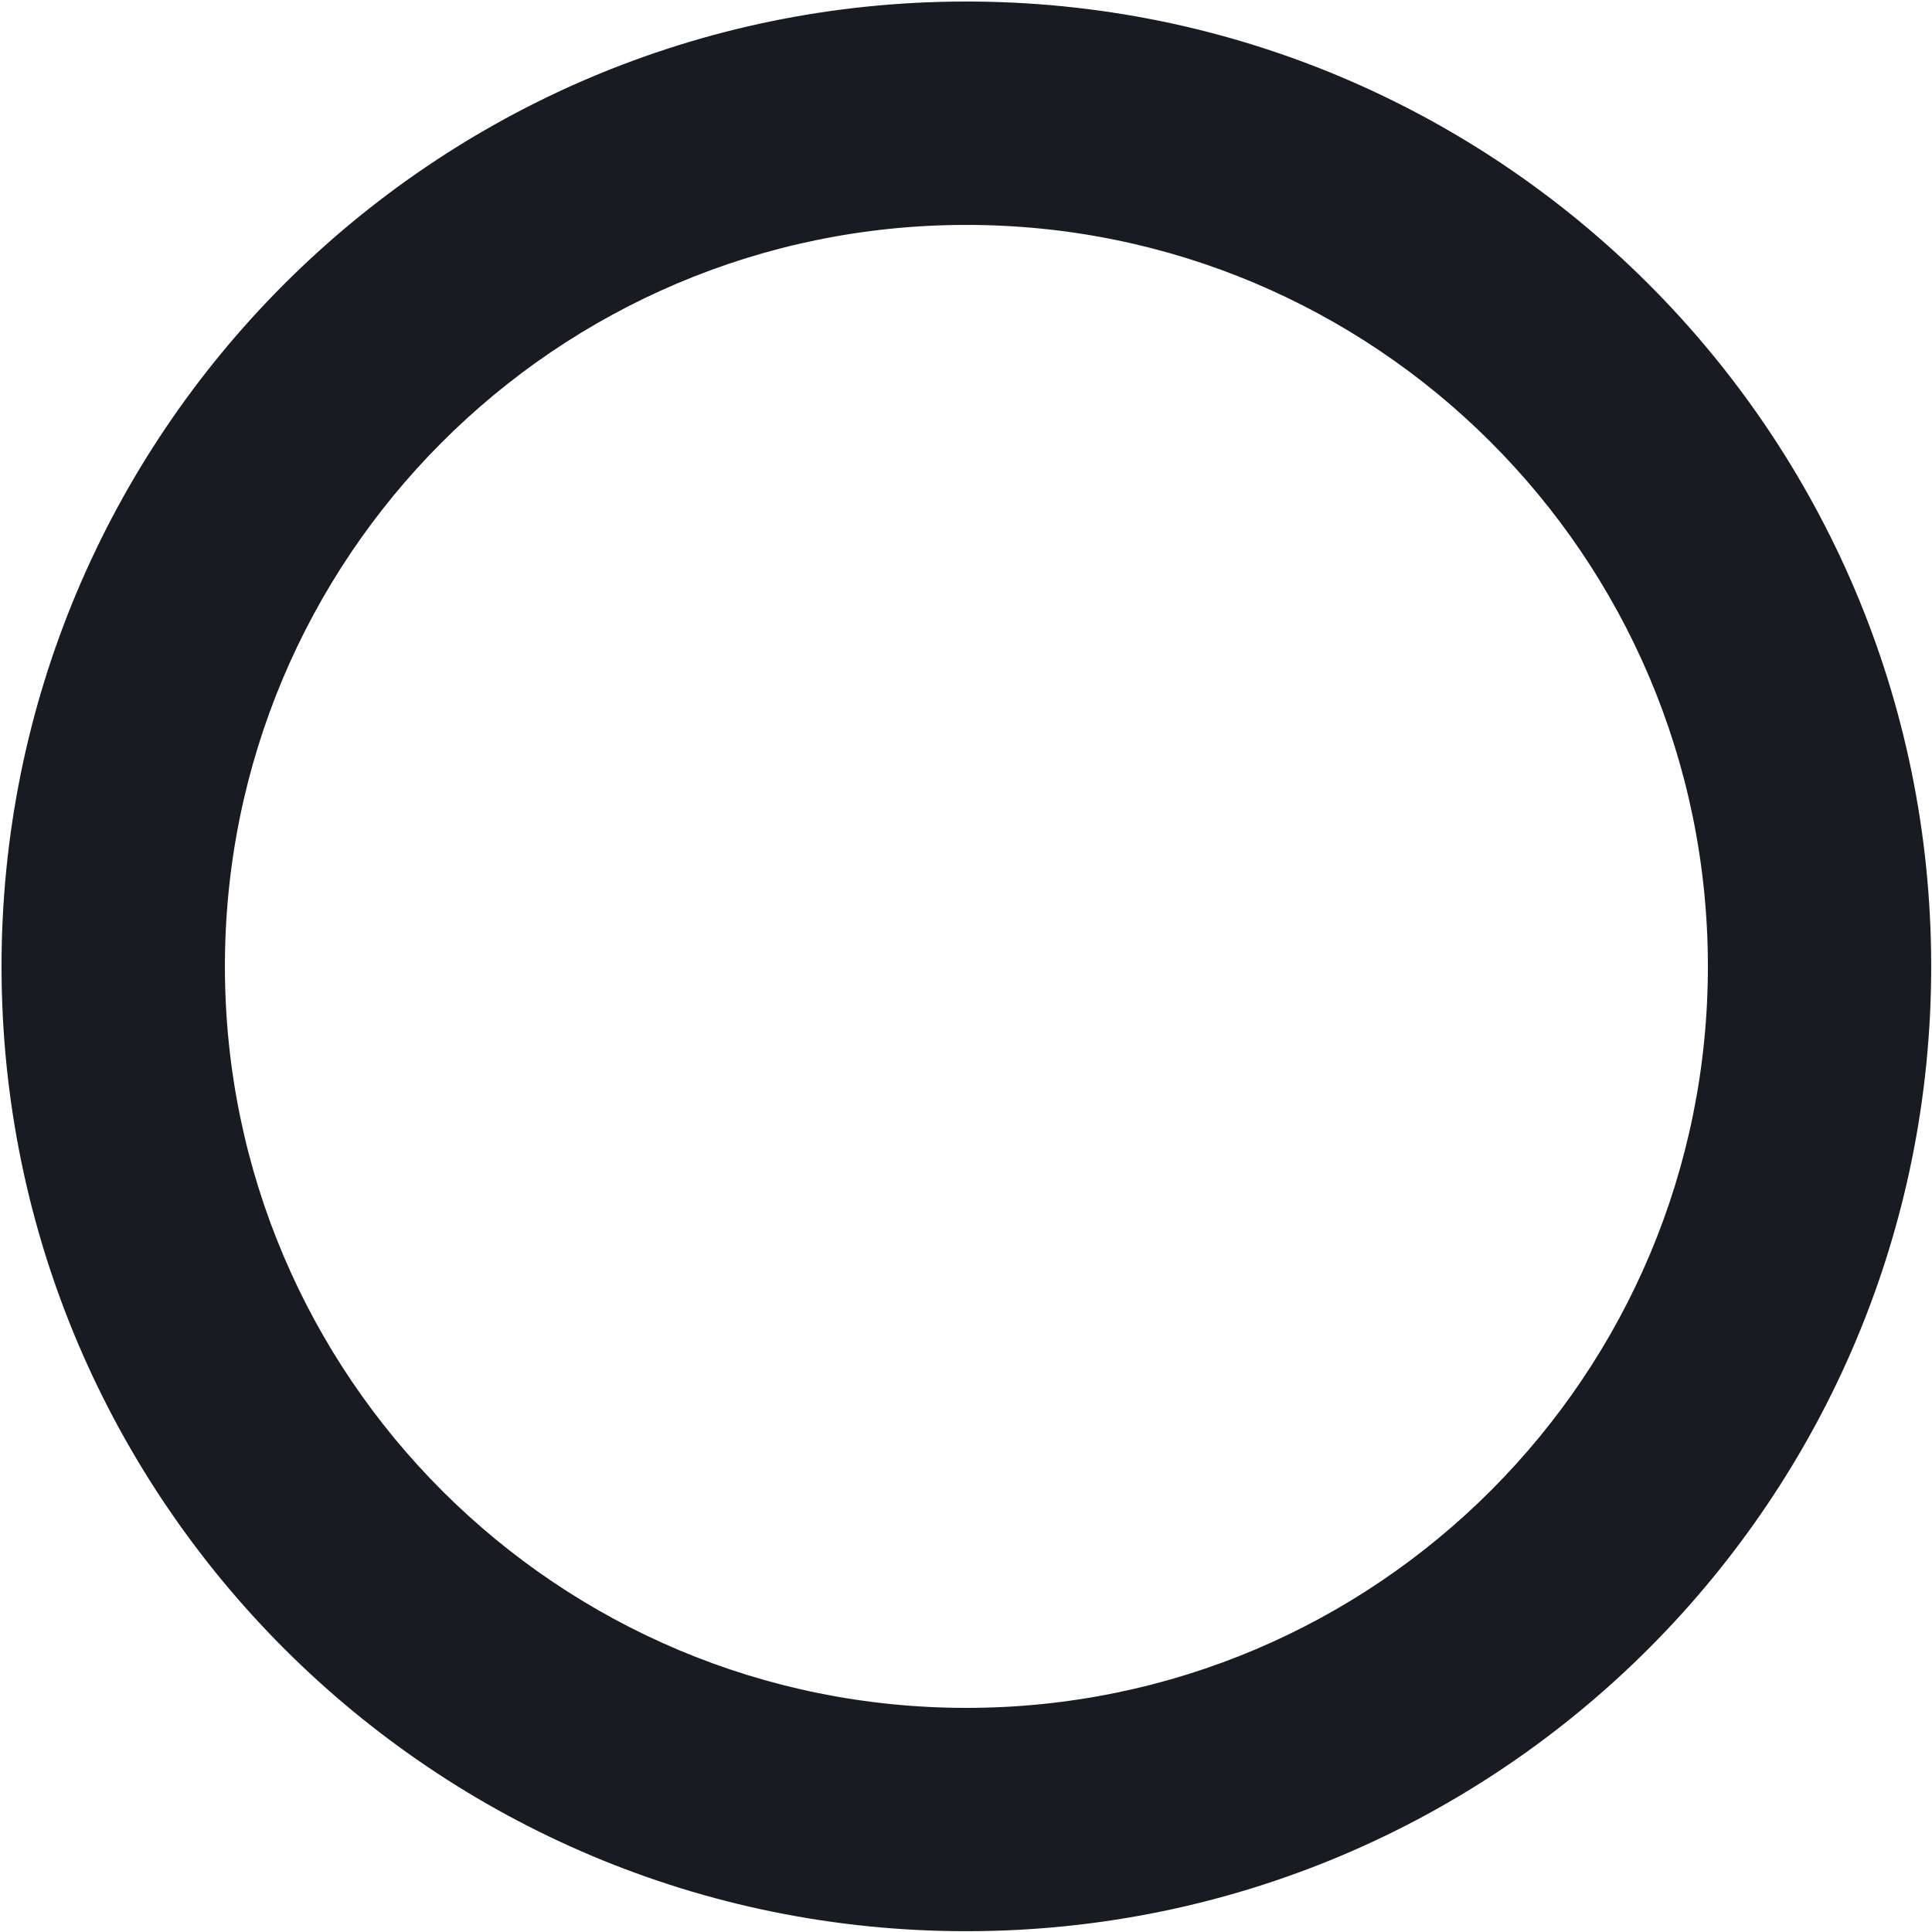<svg xmlns="http://www.w3.org/2000/svg" width="29" height="29" viewBox="0 0 29 29" fill="none">
    <path
        d="M14.529 28.988C6.531 29.001 0.036 22.528 0.023 14.529C0.01 6.531 6.484 0.036 14.482 0.023C22.481 0.01 28.975 6.484 28.988 14.482C29.001 22.481 22.528 28.975 14.529 28.988ZM14.488 3.376C8.341 3.386 3.366 8.377 3.376 14.524C3.386 20.671 8.377 25.646 14.524 25.636C20.671 25.626 25.646 20.635 25.636 14.488C25.626 8.341 20.635 3.366 14.488 3.376Z"
        fill="#191B23" />
</svg>